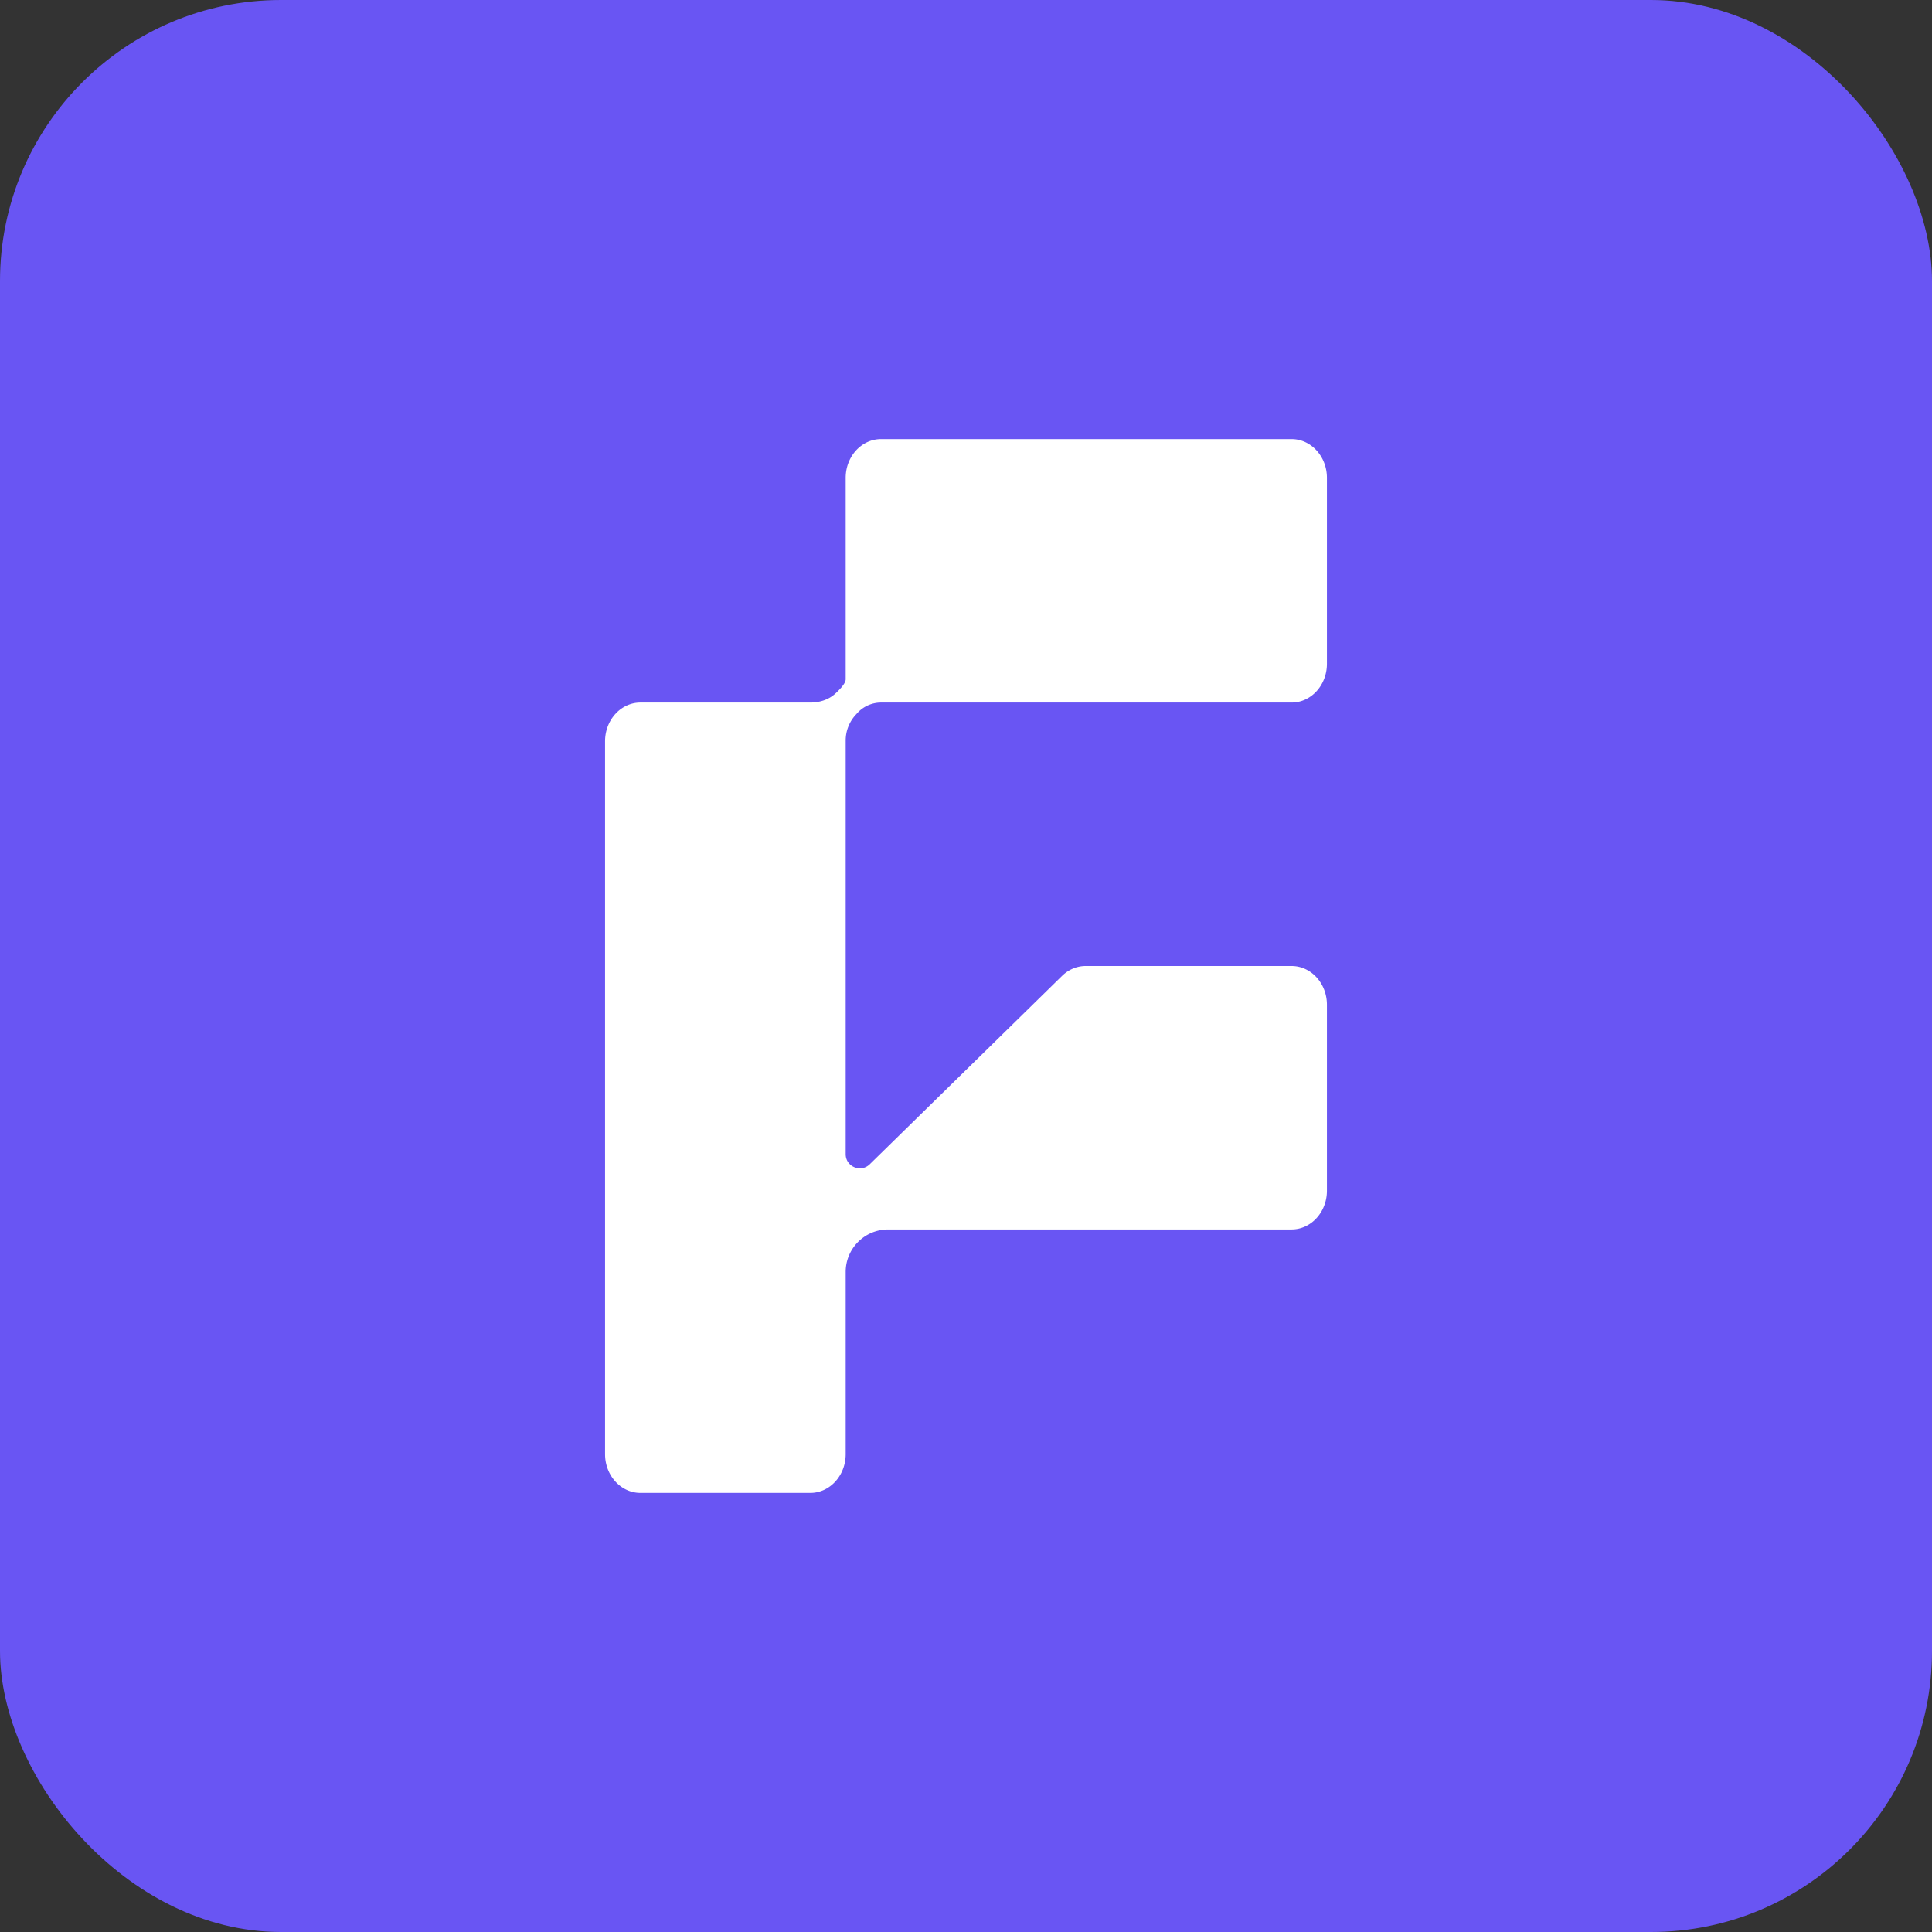 <svg xmlns="http://www.w3.org/2000/svg" fill="none" viewBox="0 0 440 440"><rect x="0" y="0" width="440" height="440" fill="#333333" stroke="none"/><rect width="440" height="440" fill="#6955F3" rx="64"/><path fill="#fff" d="M294.141 100c4.45.001 8.059 3.951 8.059 8.824v42.352c0 4.873-3.609 8.823-8.059 8.824h-93.482a7.313 7.313 0 0 0-5.4 2.381l-.397.435a8.647 8.647 0 0 0-2.262 5.833v94.206c0 2.856 3.439 4.301 5.479 2.302l43.802-42.91c1.478-1.447 3.392-2.247 5.374-2.247h46.886c4.45.001 8.059 3.951 8.059 8.824v42.352c0 4.873-3.609 8.823-8.059 8.824H202.27c-5.341 0-9.67 4.33-9.67 9.671v41.505c0 4.873-3.609 8.823-8.059 8.824h-38.682c-4.451 0-8.059-3.95-8.059-8.824V168.824c0-4.874 3.608-8.824 8.059-8.824h38.682c2.094 0 4.167-.63 5.708-2.047 1.187-1.091 2.351-2.381 2.351-3.247v-45.882c0-4.874 3.608-8.824 8.059-8.824h93.482Z"/></svg>